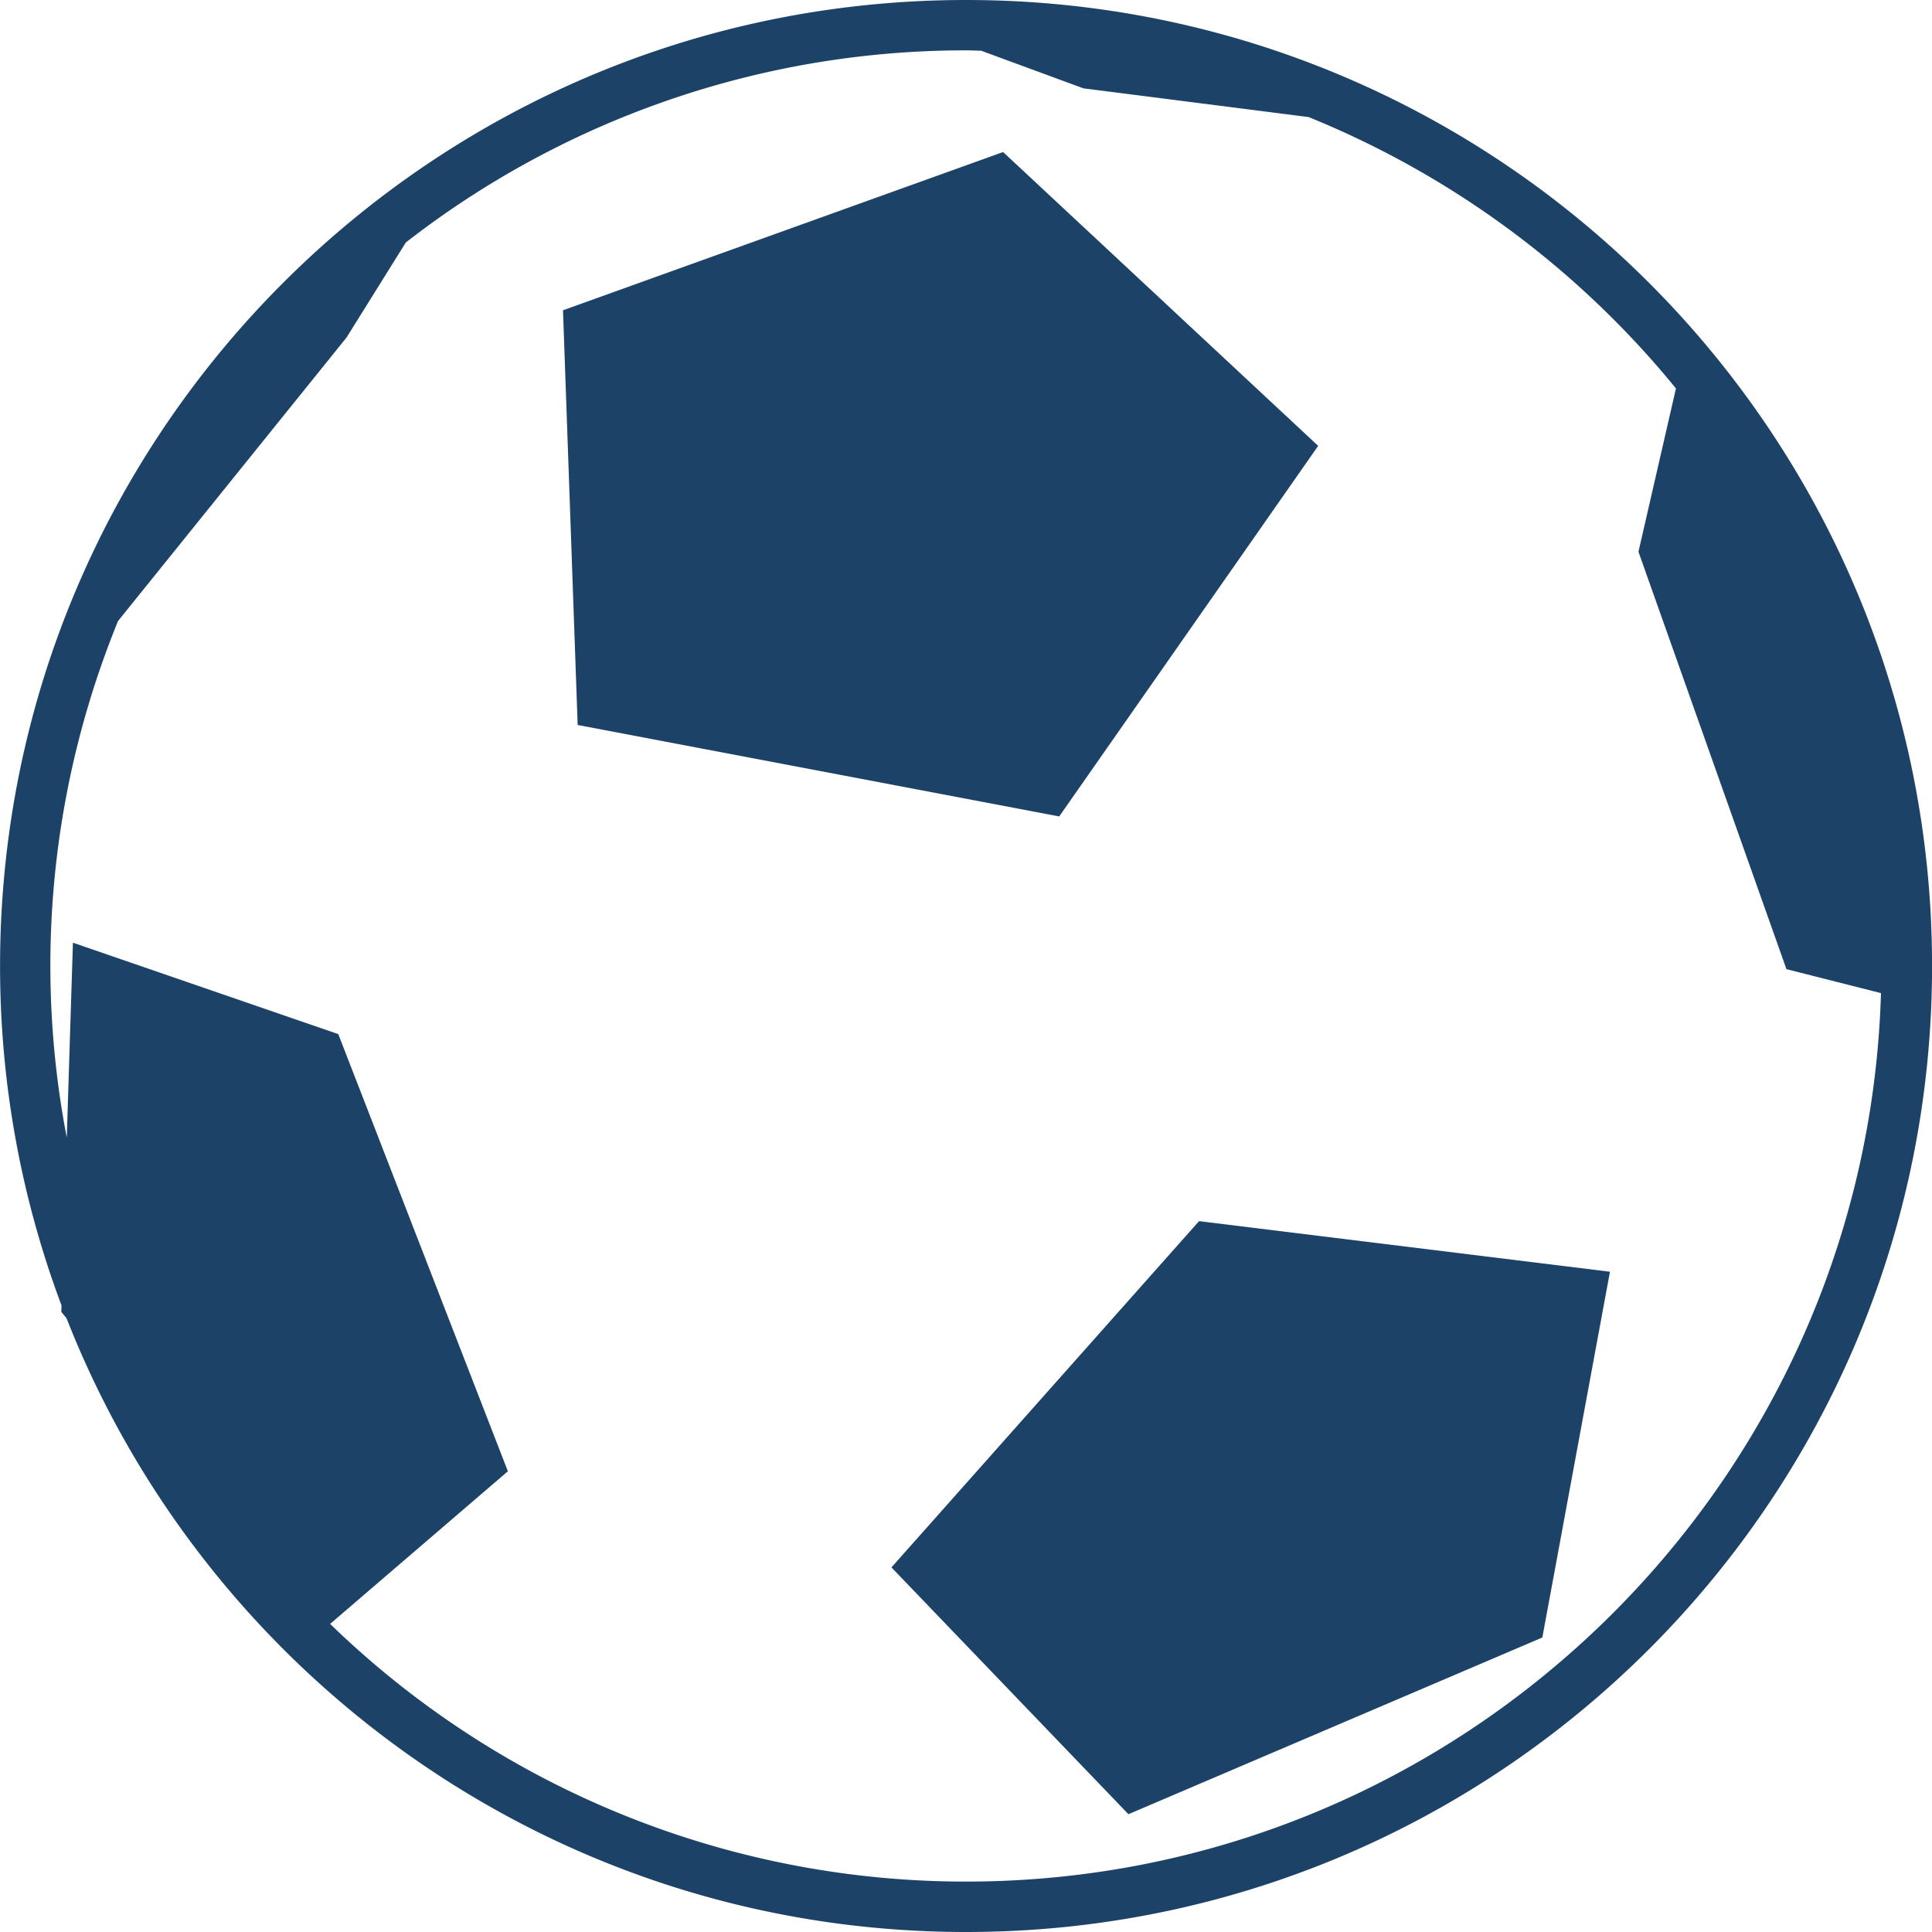 <svg xmlns="http://www.w3.org/2000/svg" viewBox="0 0 32 32" width="16" height="16" fill="#1d4268" focusable="false" role="img">
	<path d="M17.544 13.523l4.289-6.138-5.219-4.867-7.289 2.621.243 6.869zM14.765 25.961l3.925 4.088 6.856-2.927 1.12-6.058-6.806-.838z">
	</path>
	<path d="M1.015 21.728l.087.106C3.434 27.784 9.224 32 16.001 32c8.837 0 16-7.163 16-16s-7.163-16-16-16-16 7.164-16 16c0 1.979.362 3.873 1.018 5.622l-.003.106zM.834 16c0-2.021.401-3.949 1.121-5.714L5.74 5.59l.981-1.573A15.088 15.088 0 0116 .834c.084 0 .167.005.251.006l1.693.623 3.731.476a15.252 15.252 0 016.084 4.495l-.621 2.705 2.451 6.913 1.566.397c-.24 8.156-6.943 14.716-15.155 14.716a15.113 15.113 0 01-10.532-4.268l2.944-2.528-2.809-7.241-4.395-1.514-.102 3.229A15.125 15.125 0 01.834 16z">
	</path>
</svg>
